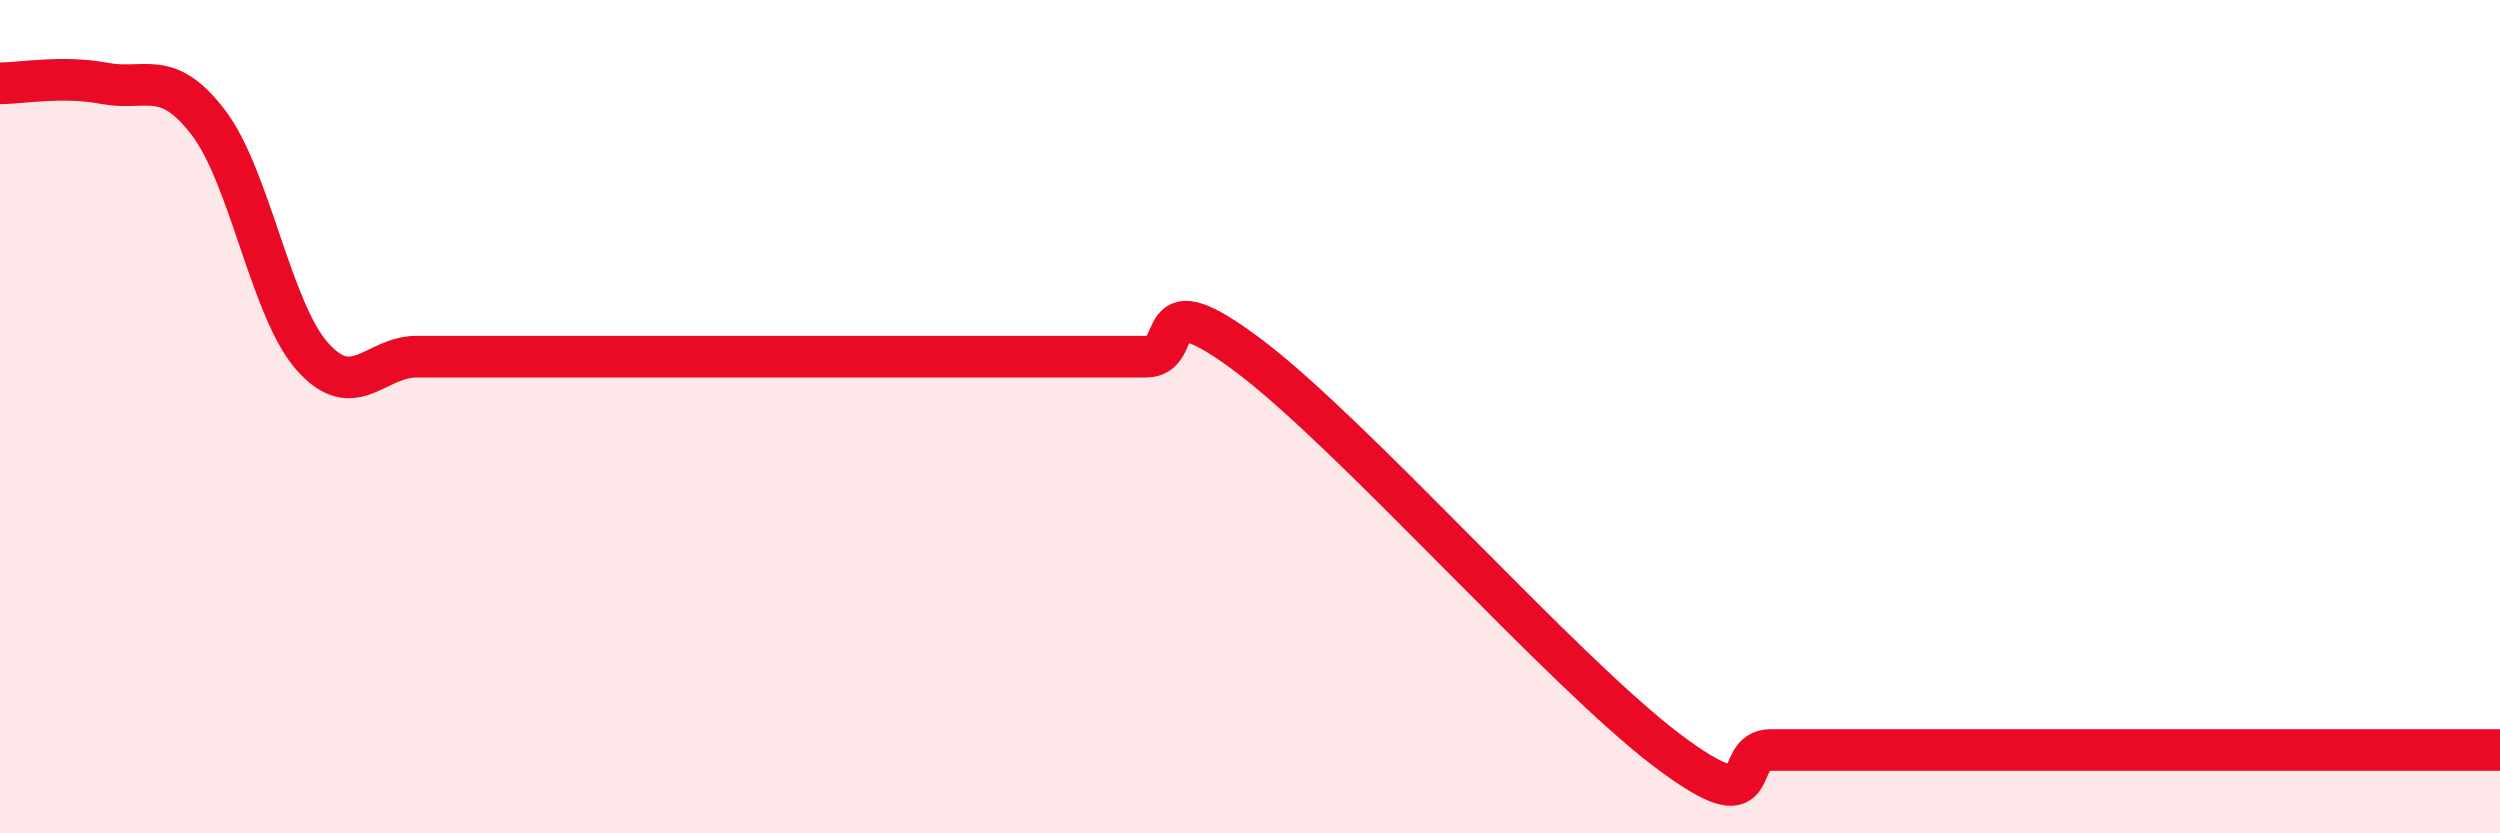 
    <svg width="60" height="20" viewBox="0 0 60 20" xmlns="http://www.w3.org/2000/svg">
      <path
        d="M 0,2 C 0.5,2 1.5,1.81 2.5,2 C 3.5,2.19 4,1.63 5,2.94 C 6,4.25 6.5,7.44 7.5,8.56 C 8.5,9.68 9,8.56 10,8.56 C 11,8.56 11.5,8.56 12.5,8.56 C 13.5,8.56 14,8.56 15,8.56 C 16,8.56 16.5,8.56 17.5,8.56 C 18.5,8.56 19,8.56 20,8.56 C 21,8.56 21.5,8.56 22.5,8.56 C 23.5,8.56 24,8.56 25,8.56 C 26,8.56 26.5,8.56 27.5,8.56 C 28.5,8.56 27.5,6.67 30,8.56 C 32.5,10.45 37.5,16.11 40,18 C 42.5,19.89 41.5,18 42.5,18 C 43.5,18 44,18 45,18 C 46,18 46.5,18 47.5,18 C 48.5,18 49,18 50,18 C 51,18 51.5,18 52.5,18 C 53.5,18 53.5,18 55,18 C 56.5,18 59,18 60,18L60 20L0 20Z"
        fill="#EB0A25"
        opacity="0.1"
        stroke-linecap="round"
        stroke-linejoin="round"
      />
      <path
        d="M 0,2 C 0.5,2 1.5,1.81 2.5,2 C 3.5,2.19 4,1.63 5,2.94 C 6,4.25 6.5,7.44 7.5,8.56 C 8.5,9.68 9,8.56 10,8.56 C 11,8.56 11.5,8.56 12.5,8.56 C 13.5,8.56 14,8.56 15,8.56 C 16,8.56 16.5,8.56 17.5,8.56 C 18.5,8.56 19,8.56 20,8.56 C 21,8.56 21.5,8.56 22.5,8.56 C 23.5,8.56 24,8.56 25,8.56 C 26,8.56 26.5,8.56 27.5,8.56 C 28.5,8.56 27.5,6.67 30,8.56 C 32.5,10.45 37.5,16.11 40,18 C 42.5,19.89 41.5,18 42.5,18 C 43.5,18 44,18 45,18 C 46,18 46.5,18 47.5,18 C 48.5,18 49,18 50,18 C 51,18 51.5,18 52.5,18 C 53.5,18 53.5,18 55,18 C 56.5,18 59,18 60,18"
        stroke="#EB0A25"
        stroke-width="1"
        fill="none"
        stroke-linecap="round"
        stroke-linejoin="round"
      />
    </svg>
  